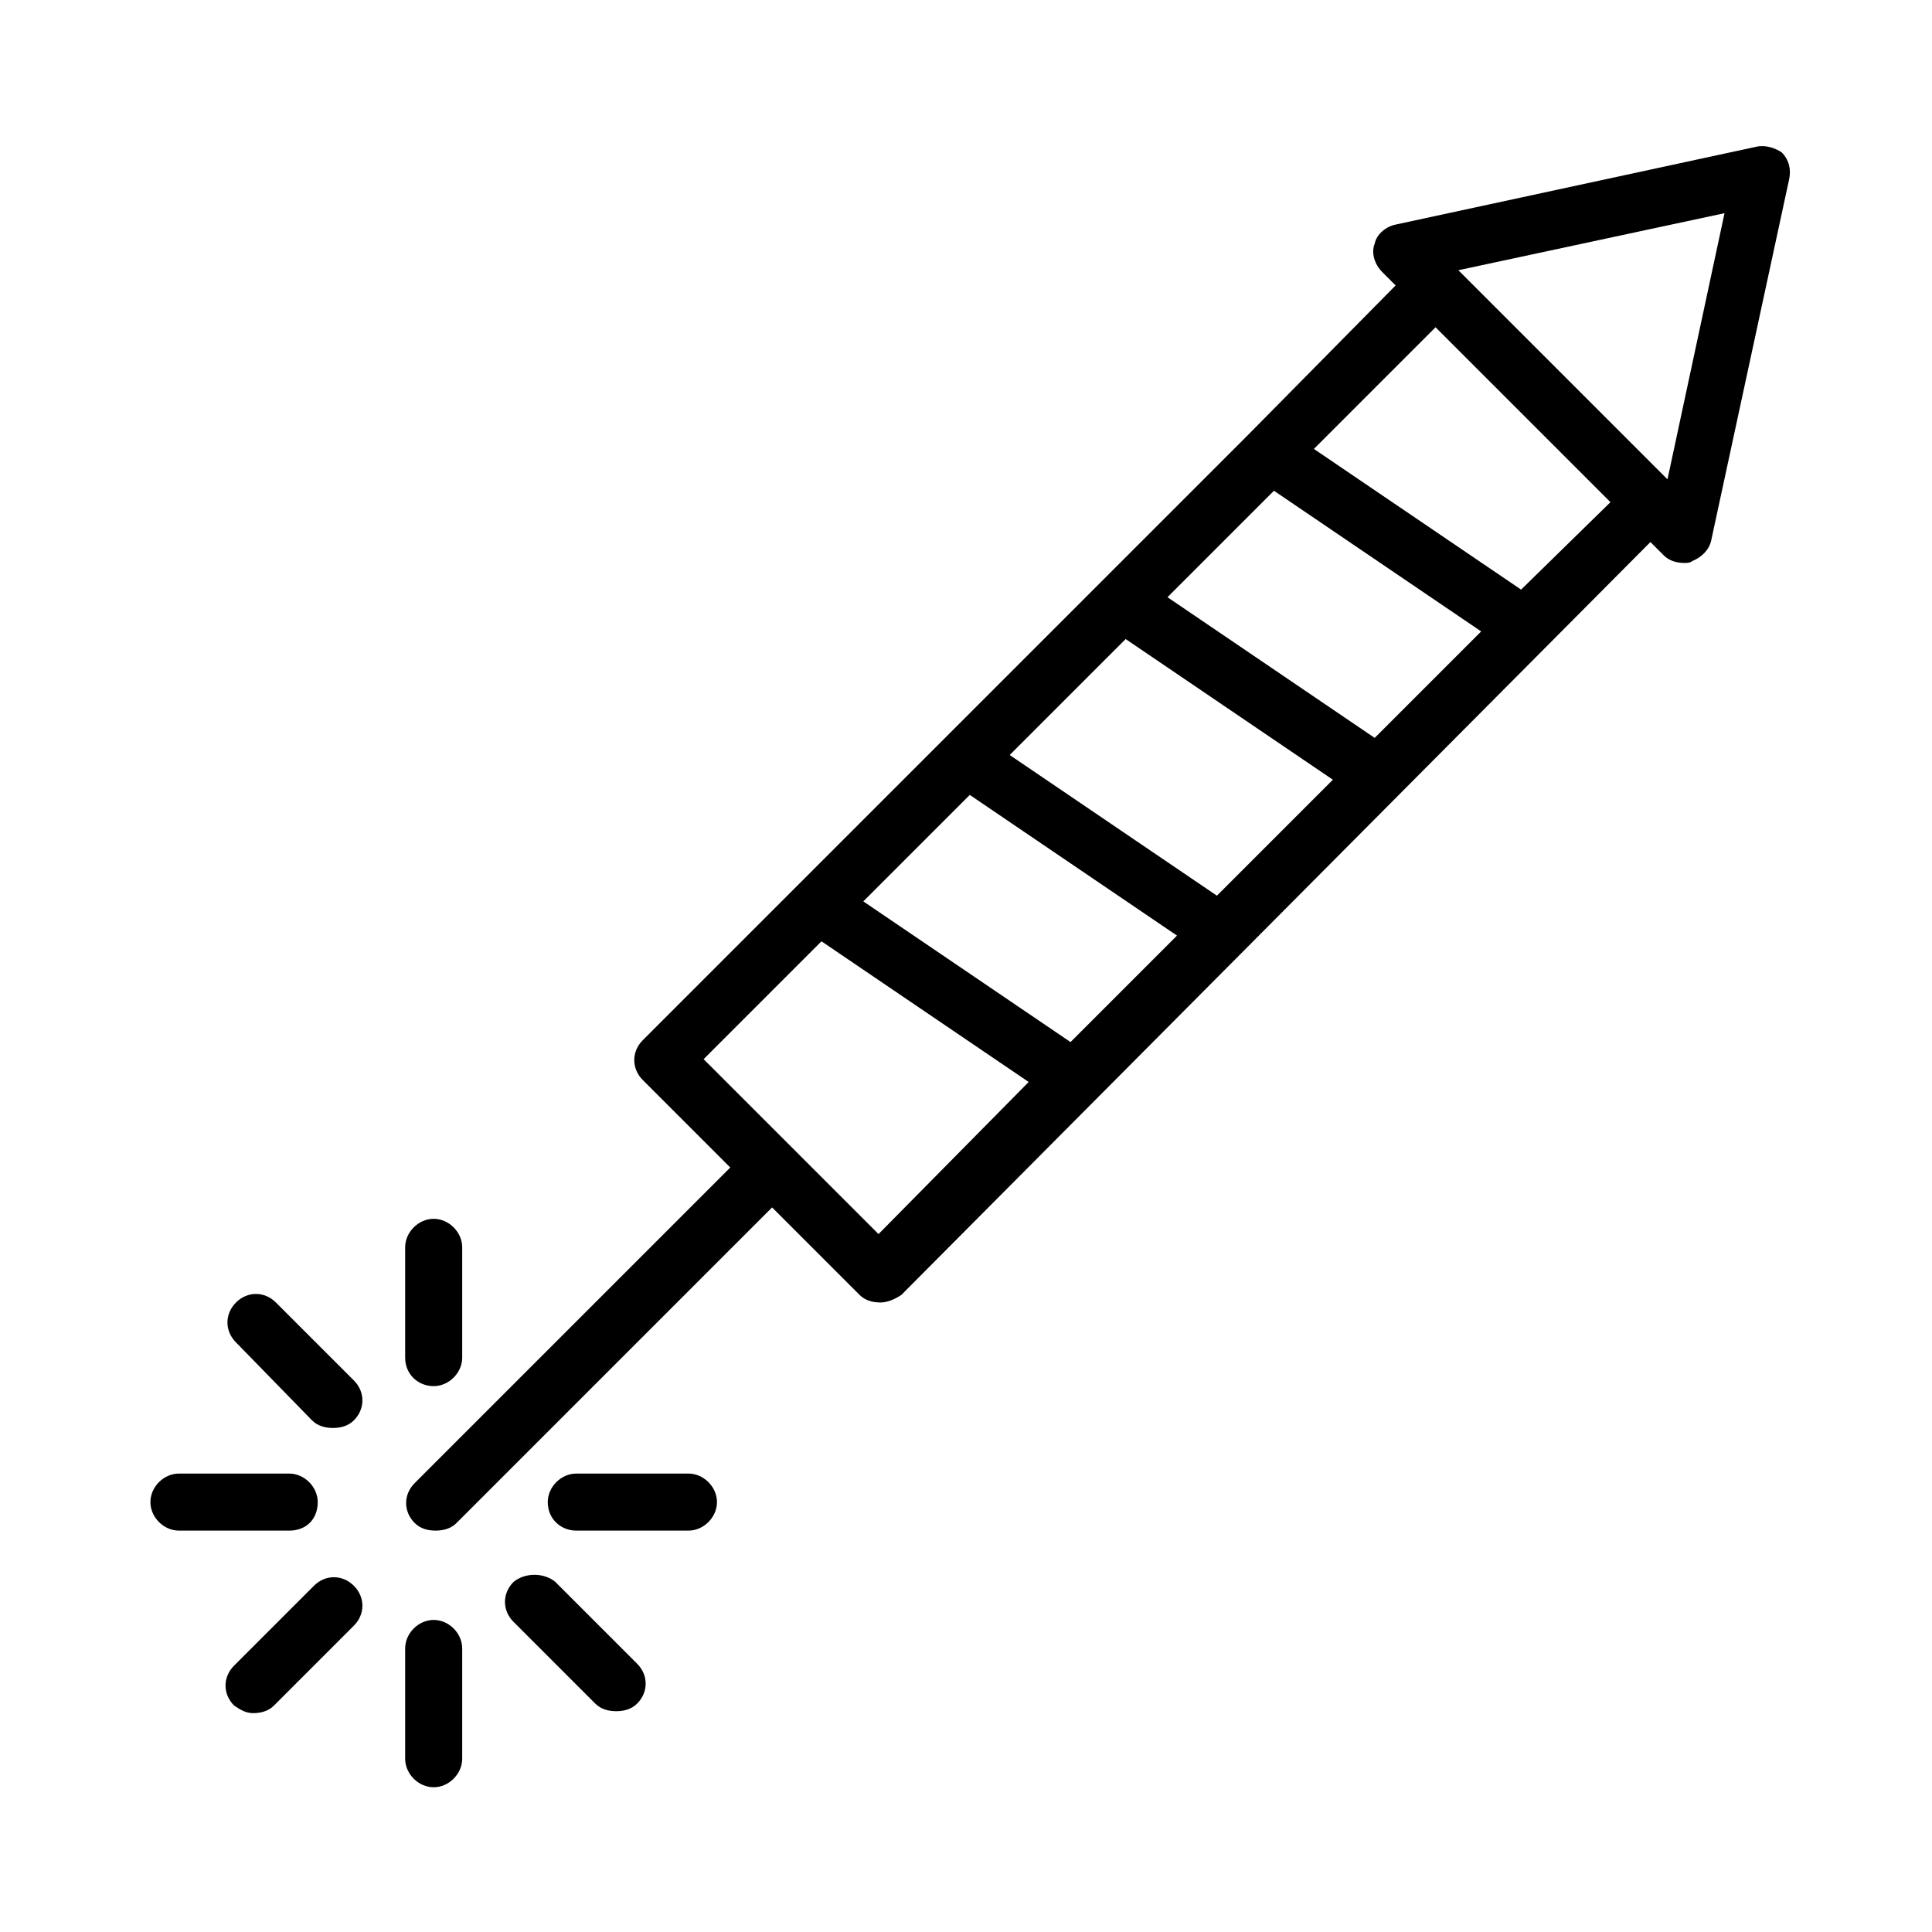 <?xml version="1.0" encoding="UTF-8"?>
<!-- The Best Svg Icon site in the world: iconSvg.co, Visit us! https://iconsvg.co -->
<svg fill="#000000" width="800px" height="800px" version="1.1" viewBox="144 144 512 512" xmlns="http://www.w3.org/2000/svg">
 <g>
  <path d="m609.58 182.86-95.723 20.656c-2.519 0.504-5.039 2.519-5.543 5.039-1.008 2.519 0 5.543 2.016 7.559l3.527 3.527-38.793 39.297-160.71 160.71c-3.023 3.023-3.023 7.559 0 10.578l23.176 23.176-83.633 83.633c-3.023 3.023-3.023 7.559 0 10.578 1.512 1.512 3.527 2.016 5.543 2.016s4.031-0.504 5.543-2.016l83.633-83.633 23.176 23.176c1.512 1.512 3.527 2.016 5.543 2.016s4.031-1.008 5.543-2.016l198.5-199.51 3.527 3.527c1.512 1.512 3.527 2.016 5.543 2.016 0.504 0 1.512 0 2.016-0.504 2.519-1.008 4.535-3.023 5.039-5.543l20.656-95.723c0.504-2.519 0-5.039-2.016-7.055-1.516-1.008-4.035-2.016-6.555-1.512zm-101.27 156.69-54.914-37.281 28.215-28.215 54.914 37.281zm-41.816 41.816-54.914-37.281 30.73-30.73 54.914 37.281zm-38.793 38.793-54.914-37.281 28.215-28.215 54.914 37.281zm-50.883 50.883-46.352-46.352 31.234-31.234 54.914 37.281zm170.29-170.79-54.914-37.281 32.242-32.242 46.352 46.352zm38.793-29.223-55.418-55.418 70.535-15.113z"/>
  <path d="m280.09 563.23c-3.023 3.023-3.023 7.559 0 10.578l21.664 21.664c1.512 1.512 3.527 2.016 5.543 2.016s4.031-0.504 5.543-2.016c3.023-3.023 3.023-7.559 0-10.578l-21.664-21.664c-3.027-2.519-8.066-2.519-11.086 0z"/>
  <path d="m226.69 520.41c1.512 1.512 3.527 2.016 5.543 2.016s4.031-0.504 5.543-2.016c3.023-3.023 3.023-7.559 0-10.578l-20.656-20.656c-3.023-3.023-7.559-3.023-10.578 0-3.023 3.023-3.023 7.559 0 10.578z"/>
  <path d="m296.72 549.63h29.727c4.031 0 7.559-3.527 7.559-7.559s-3.527-7.559-7.559-7.559h-29.727c-4.031 0-7.559 3.527-7.559 7.559 0 4.535 3.527 7.559 7.559 7.559z"/>
  <path d="m228.2 542.07c0-4.031-3.527-7.559-7.559-7.559h-29.219c-4.031 0-7.559 3.527-7.559 7.559s3.527 7.559 7.559 7.559h29.223c4.531-0.004 7.555-3.027 7.555-7.559z"/>
  <path d="m211.07 598c2.016 0 4.031-0.504 5.543-2.016l21.16-21.16c3.023-3.023 3.023-7.559 0-10.578-3.023-3.023-7.559-3.023-10.578 0l-21.16 21.16c-3.023 3.023-3.023 7.559 0 10.578 1.508 1.008 3.019 2.016 5.035 2.016z"/>
  <path d="m258.93 511.34c4.031 0 7.559-3.527 7.559-7.559v-29.223c0-4.031-3.527-7.559-7.559-7.559s-7.559 3.527-7.559 7.559v29.223c0 4.535 3.527 7.559 7.559 7.559z"/>
  <path d="m258.93 617.64c4.031 0 7.559-3.527 7.559-7.559v-29.223c0-4.031-3.527-7.559-7.559-7.559s-7.559 3.527-7.559 7.559v29.223c0 4.031 3.527 7.559 7.559 7.559z"/>
 </g>
</svg>